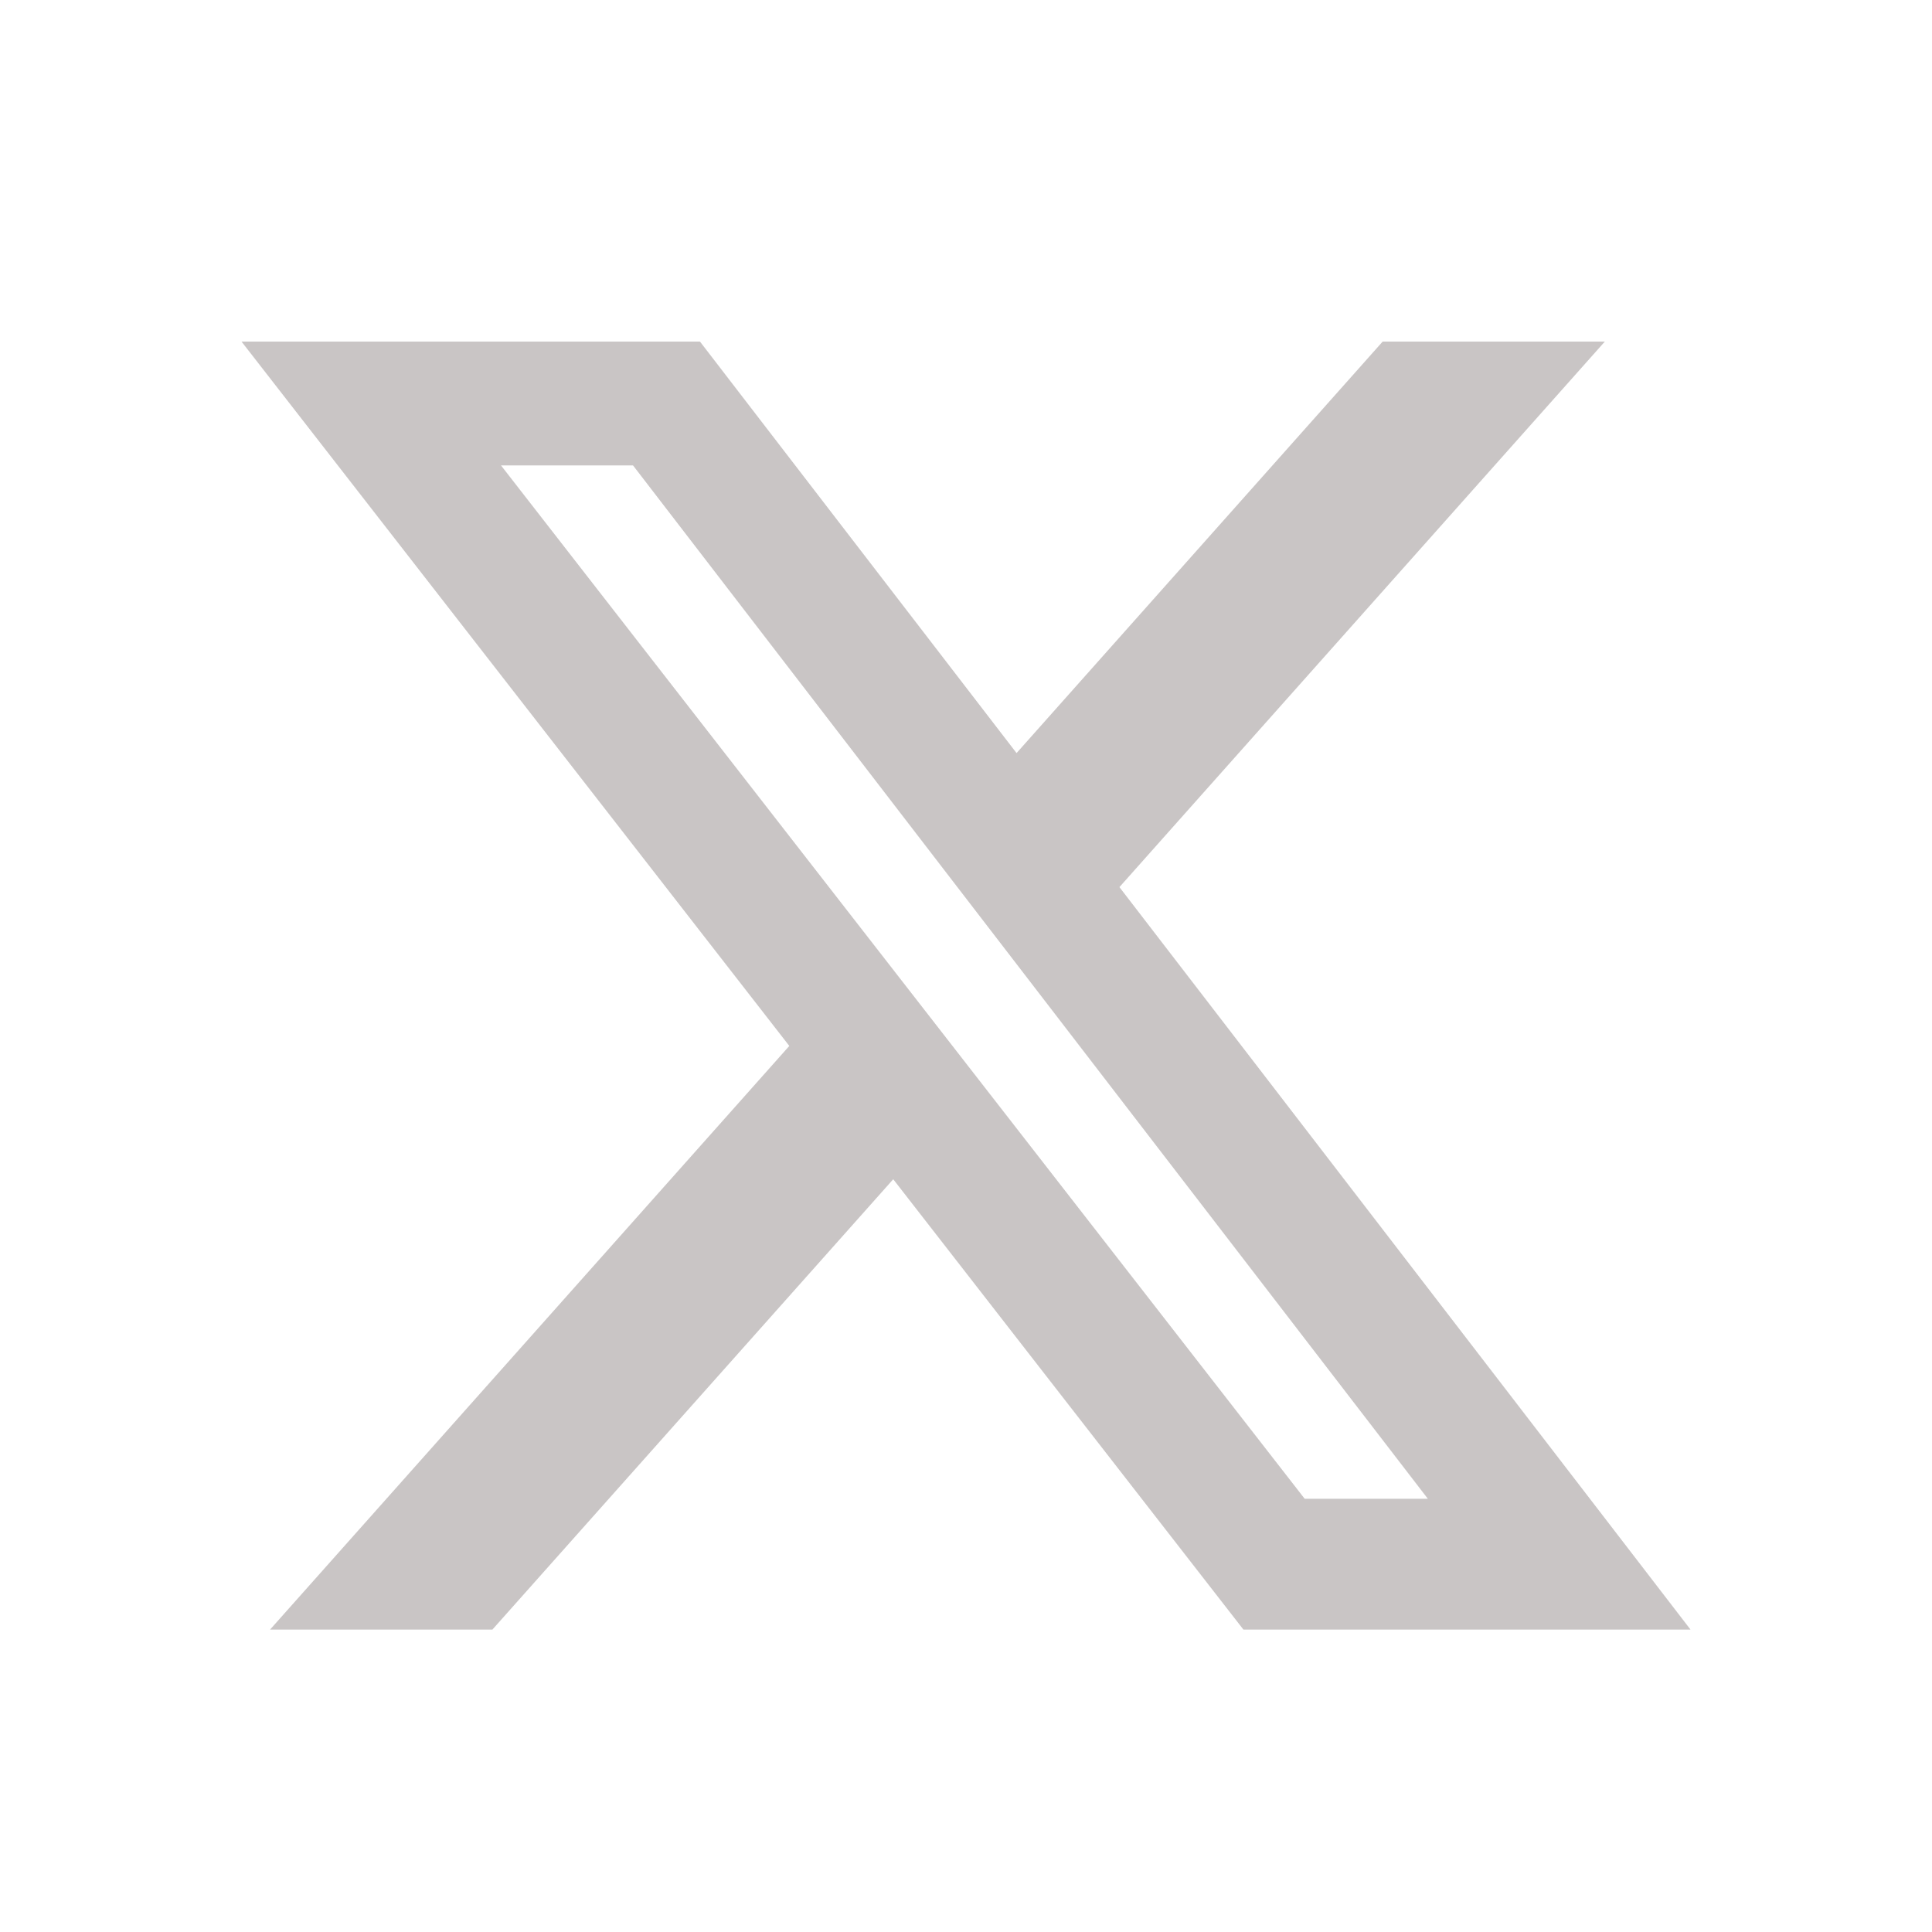<svg width="24" height="24" fill="none" xmlns="http://www.w3.org/2000/svg"><path d="M17.176 4.243h2.76l-6.03 6.777L21 20.243h-5.554l-4.35-5.594-4.979 5.594H3.355l6.45-7.25L3 4.243h5.695l3.933 5.112 4.548-5.112Zm-.969 14.375h1.53L7.864 5.782h-1.64l9.983 12.836Z" fill="#C9C5C5"/></svg>